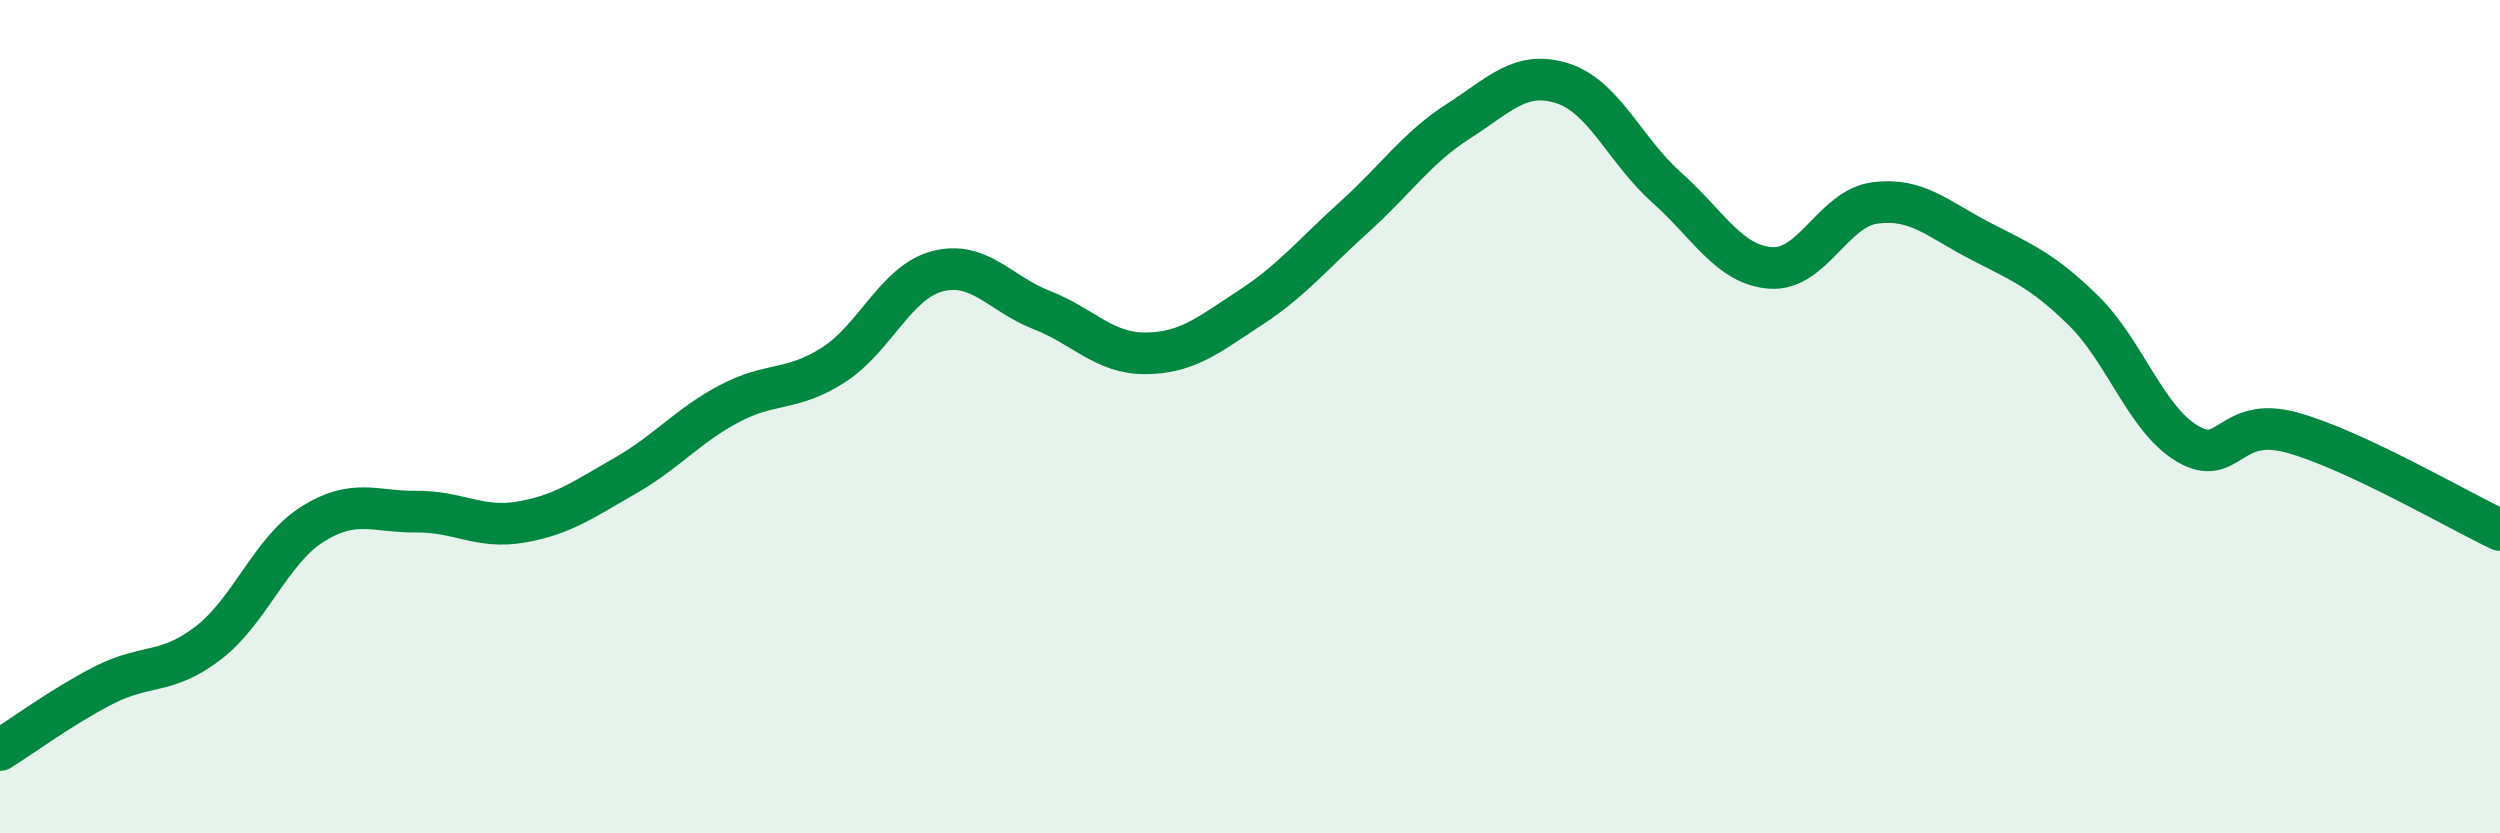 
    <svg width="60" height="20" viewBox="0 0 60 20" xmlns="http://www.w3.org/2000/svg">
      <path
        d="M 0,18 C 0.5,17.69 1.5,16.95 2.5,16.44 C 3.5,15.93 4,16.2 5,15.43 C 6,14.66 6.5,13.21 7.5,12.58 C 8.5,11.95 9,12.29 10,12.28 C 11,12.27 11.5,12.7 12.5,12.53 C 13.5,12.36 14,11.99 15,11.42 C 16,10.85 16.5,10.22 17.5,9.69 C 18.5,9.16 19,9.4 20,8.76 C 21,8.12 21.5,6.77 22.5,6.51 C 23.5,6.25 24,7.05 25,7.44 C 26,7.83 26.5,8.49 27.5,8.48 C 28.5,8.47 29,8.04 30,7.39 C 31,6.74 31.5,6.11 32.5,5.21 C 33.5,4.31 34,3.55 35,2.91 C 36,2.27 36.5,1.68 37.5,2 C 38.5,2.32 39,3.61 40,4.5 C 41,5.39 41.5,6.36 42.5,6.43 C 43.5,6.5 44,5 45,4.87 C 46,4.74 46.5,5.25 47.5,5.77 C 48.5,6.29 49,6.47 50,7.45 C 51,8.43 51.5,10.06 52.5,10.65 C 53.5,11.24 53.5,9.97 55,10.38 C 56.5,10.79 59,12.25 60,12.72L60 20L0 20Z"
        fill="#008740"
        opacity="0.1"
        stroke-linecap="round"
        stroke-linejoin="round"
      />
      <path
        d="M 0,18 C 0.5,17.69 1.5,16.95 2.5,16.44 C 3.5,15.93 4,16.2 5,15.43 C 6,14.66 6.5,13.21 7.5,12.58 C 8.5,11.95 9,12.29 10,12.28 C 11,12.27 11.5,12.7 12.5,12.53 C 13.5,12.36 14,11.99 15,11.42 C 16,10.85 16.5,10.22 17.5,9.69 C 18.5,9.16 19,9.4 20,8.76 C 21,8.12 21.5,6.77 22.5,6.51 C 23.5,6.25 24,7.05 25,7.44 C 26,7.83 26.5,8.49 27.5,8.48 C 28.5,8.47 29,8.04 30,7.39 C 31,6.74 31.5,6.11 32.5,5.21 C 33.5,4.31 34,3.55 35,2.91 C 36,2.27 36.5,1.68 37.5,2 C 38.5,2.32 39,3.61 40,4.5 C 41,5.39 41.5,6.36 42.5,6.43 C 43.5,6.5 44,5 45,4.87 C 46,4.74 46.5,5.25 47.5,5.77 C 48.5,6.29 49,6.47 50,7.45 C 51,8.43 51.5,10.06 52.5,10.65 C 53.5,11.24 53.5,9.97 55,10.38 C 56.5,10.79 59,12.25 60,12.72"
        stroke="#008740"
        stroke-width="1"
        fill="none"
        stroke-linecap="round"
        stroke-linejoin="round"
      />
    </svg>
  